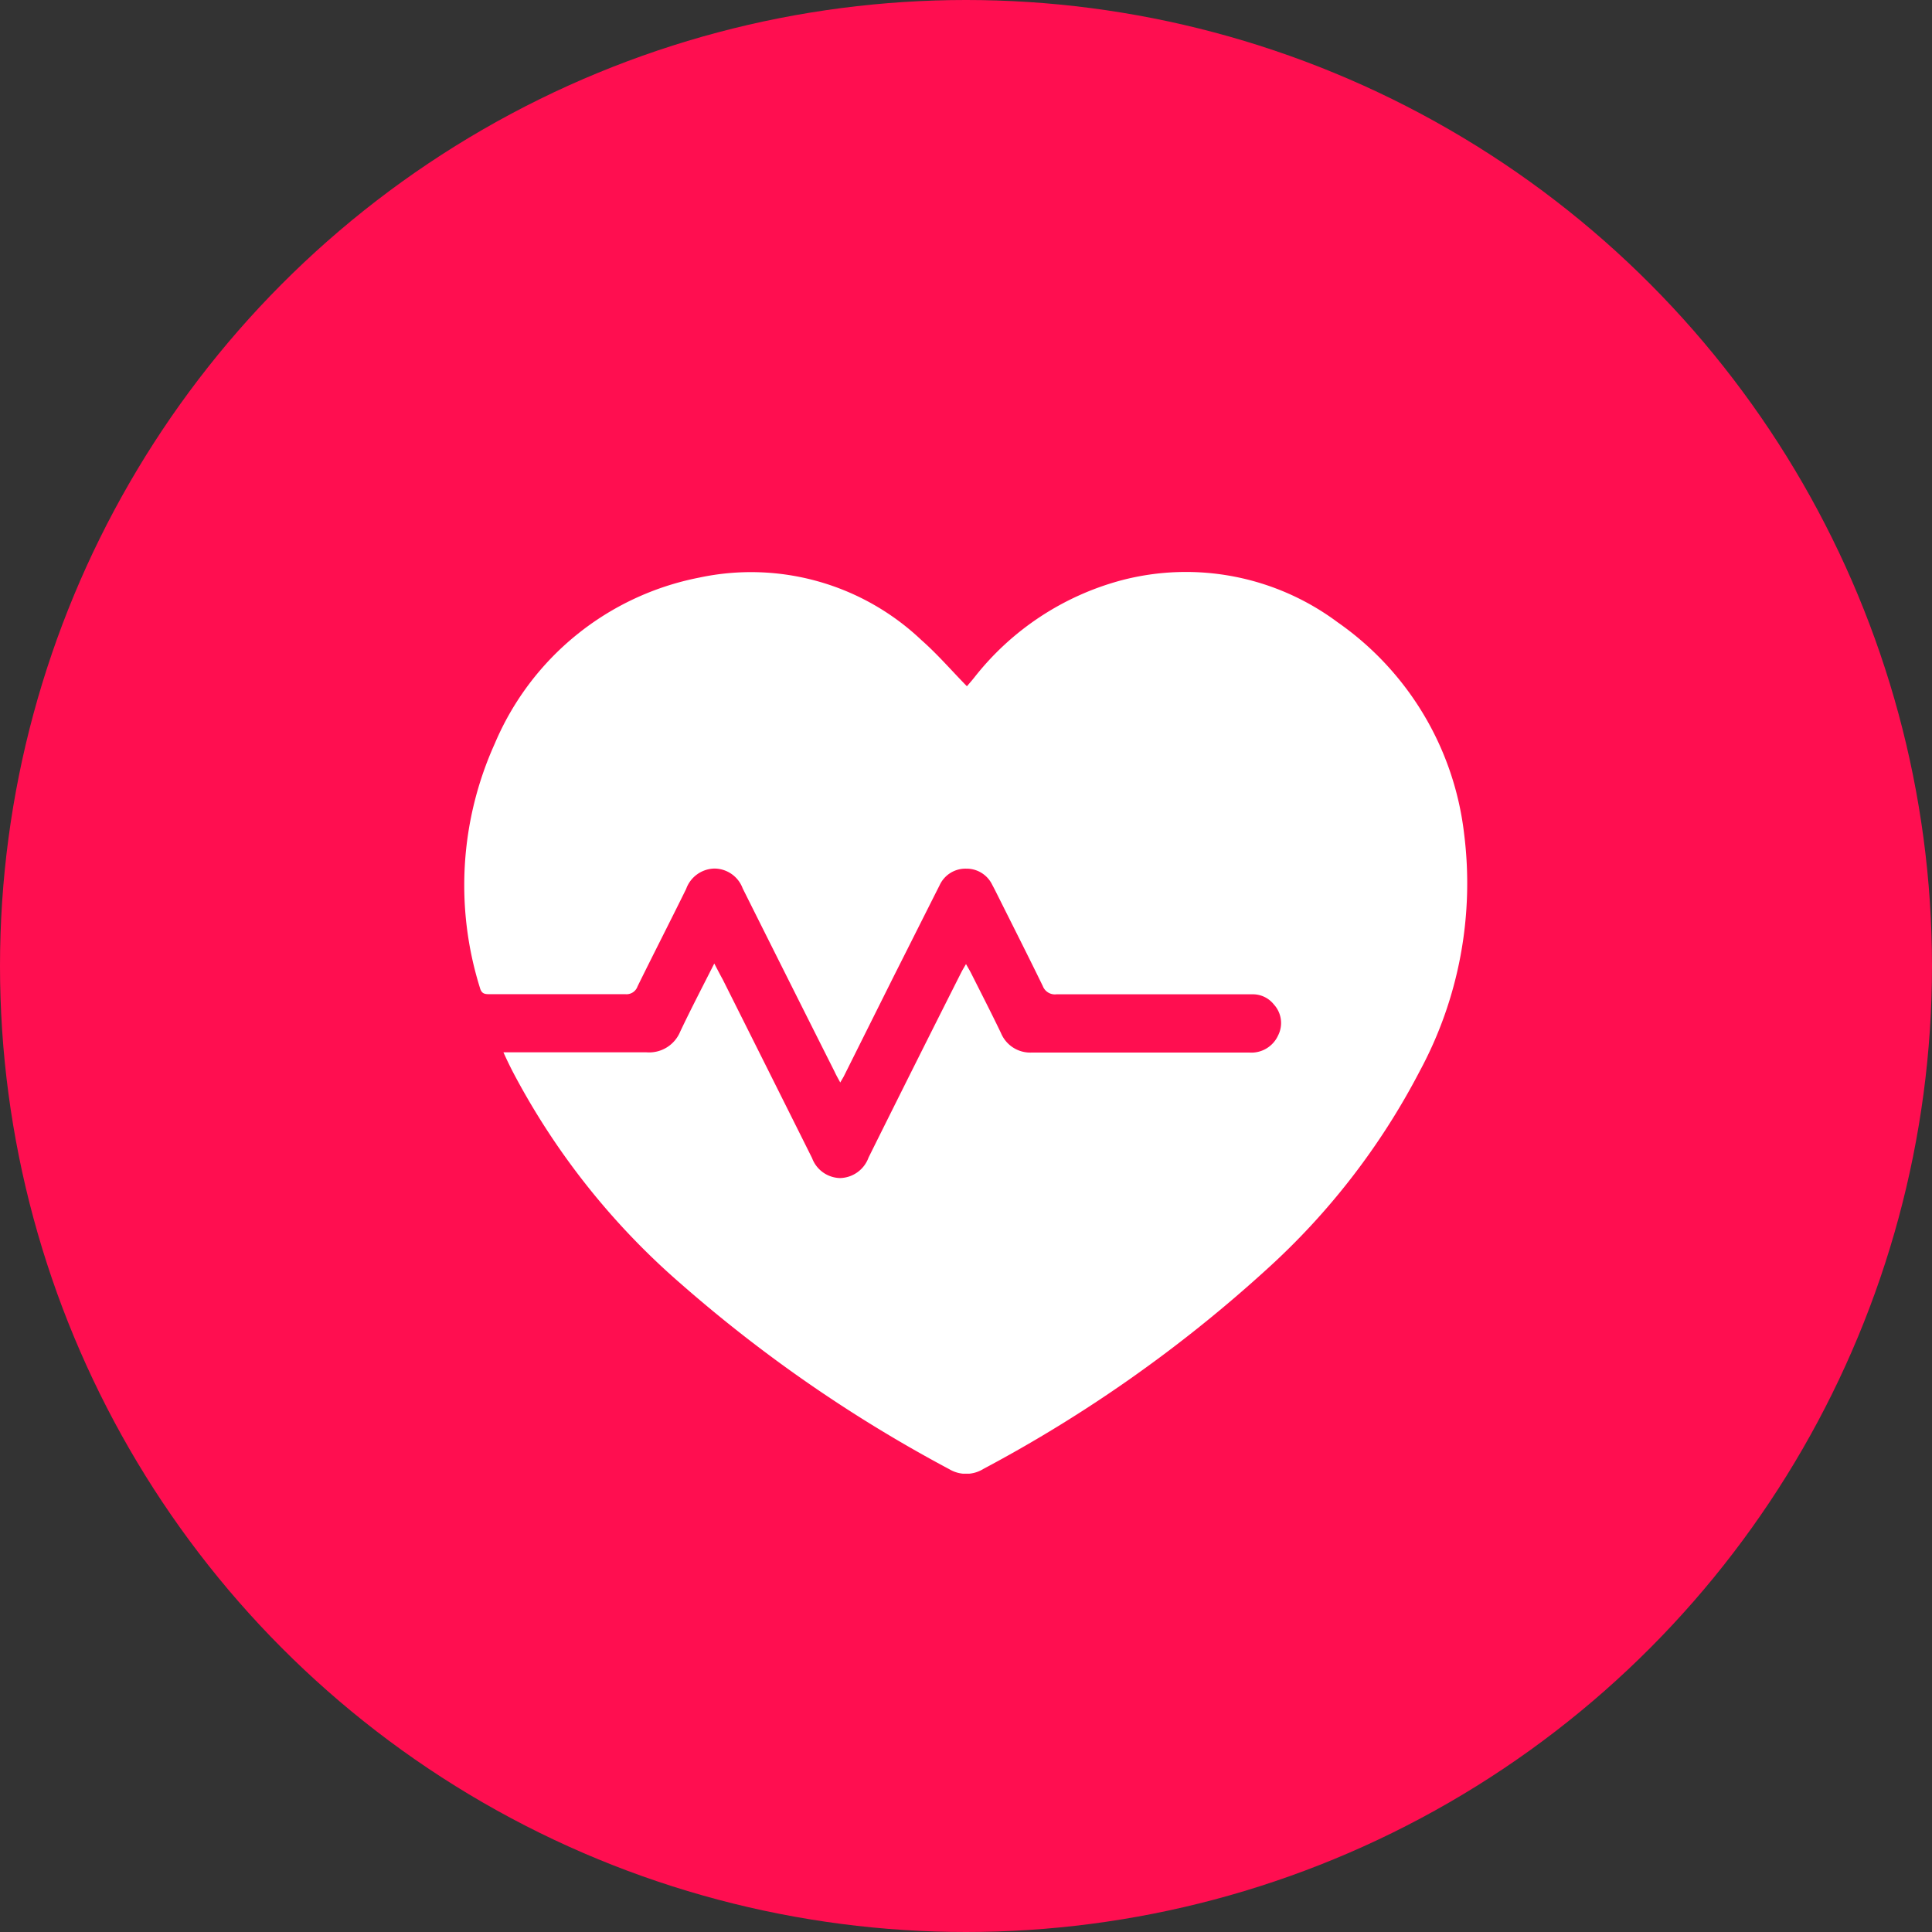 <svg xmlns="http://www.w3.org/2000/svg" xmlns:xlink="http://www.w3.org/1999/xlink" width="34" height="34" viewBox="0 0 34 34">
  <rect x="0" y="0" width="34" height="34" fill="#333333" stroke="none"/>
  <defs>
    <clipPath id="clip-path">
      <rect id="Rectangle_3847" data-name="Rectangle 3847" width="17.659" height="15.869" fill="#fff"/>
    </clipPath>
  </defs>
  <g id="hart" transform="translate(-1060 -1781)">
    <circle id="Ellipse_402" data-name="Ellipse 402" cx="17" cy="17" r="17" transform="translate(1060 1781)" fill="#ff0e50"/>
    <g id="Group_12984" data-name="Group 12984" transform="translate(1068.17 1791.065)">
      <g id="Group_12789" data-name="Group 12789" clip-path="url(#clip-path)">
        <path id="Path_25310" data-name="Path 25310" d="M.691,8.454H.9c.769,0,1.538,0,2.307,0A.591.591,0,0,0,3.8,8.091c.189-.4.391-.785.6-1.2.057.108.1.193.148.279q.788,1.572,1.573,3.145a.539.539,0,0,0,.494.352.547.547,0,0,0,.5-.361q.812-1.635,1.635-3.265c.02-.039.043-.076.08-.14.037.066.064.11.087.155.177.352.356.7.528,1.058a.558.558,0,0,0,.546.344q1.91,0,3.82,0a.517.517,0,0,0,.511-.3.483.483,0,0,0-.074-.546.472.472,0,0,0-.38-.179c-.225,0-.449,0-.674,0-.924,0-1.848,0-2.771,0a.228.228,0,0,1-.242-.146c-.262-.538-.533-1.072-.8-1.607-.029-.058-.058-.116-.089-.173a.5.5,0,0,0-.459-.285.5.5,0,0,0-.468.293c-.27.534-.538,1.07-.806,1.6L6.683,8.87c-.015.03-.034.059-.066.115-.041-.076-.074-.133-.1-.191Q5.706,7.182,4.9,5.569a.534.534,0,0,0-.495-.349.541.541,0,0,0-.5.359c-.282.573-.573,1.141-.855,1.714a.206.206,0,0,1-.214.138c-.794,0-1.588,0-2.382,0-.084,0-.147,0-.177-.109a6.047,6.047,0,0,1,.26-4.3A4.93,4.93,0,0,1,4.135.1,4.357,4.357,0,0,1,8.046,1.2c.28.246.525.531.8.812.036-.042.08-.092.122-.144A4.9,4.9,0,0,1,11.57.146a4.467,4.467,0,0,1,3.8.74A5.279,5.279,0,0,1,17.595,4.6a6.96,6.96,0,0,1-.78,4.185,12.452,12.452,0,0,1-2.706,3.5,24.394,24.394,0,0,1-4.972,3.5.577.577,0,0,1-.6.006,24.915,24.915,0,0,1-4.721-3.26A12.831,12.831,0,0,1,.849,8.786c-.051-.1-.1-.2-.159-.331" transform="translate(0 0)" fill="#fff"/>
      </g>
    </g>
  </g>
</svg>
